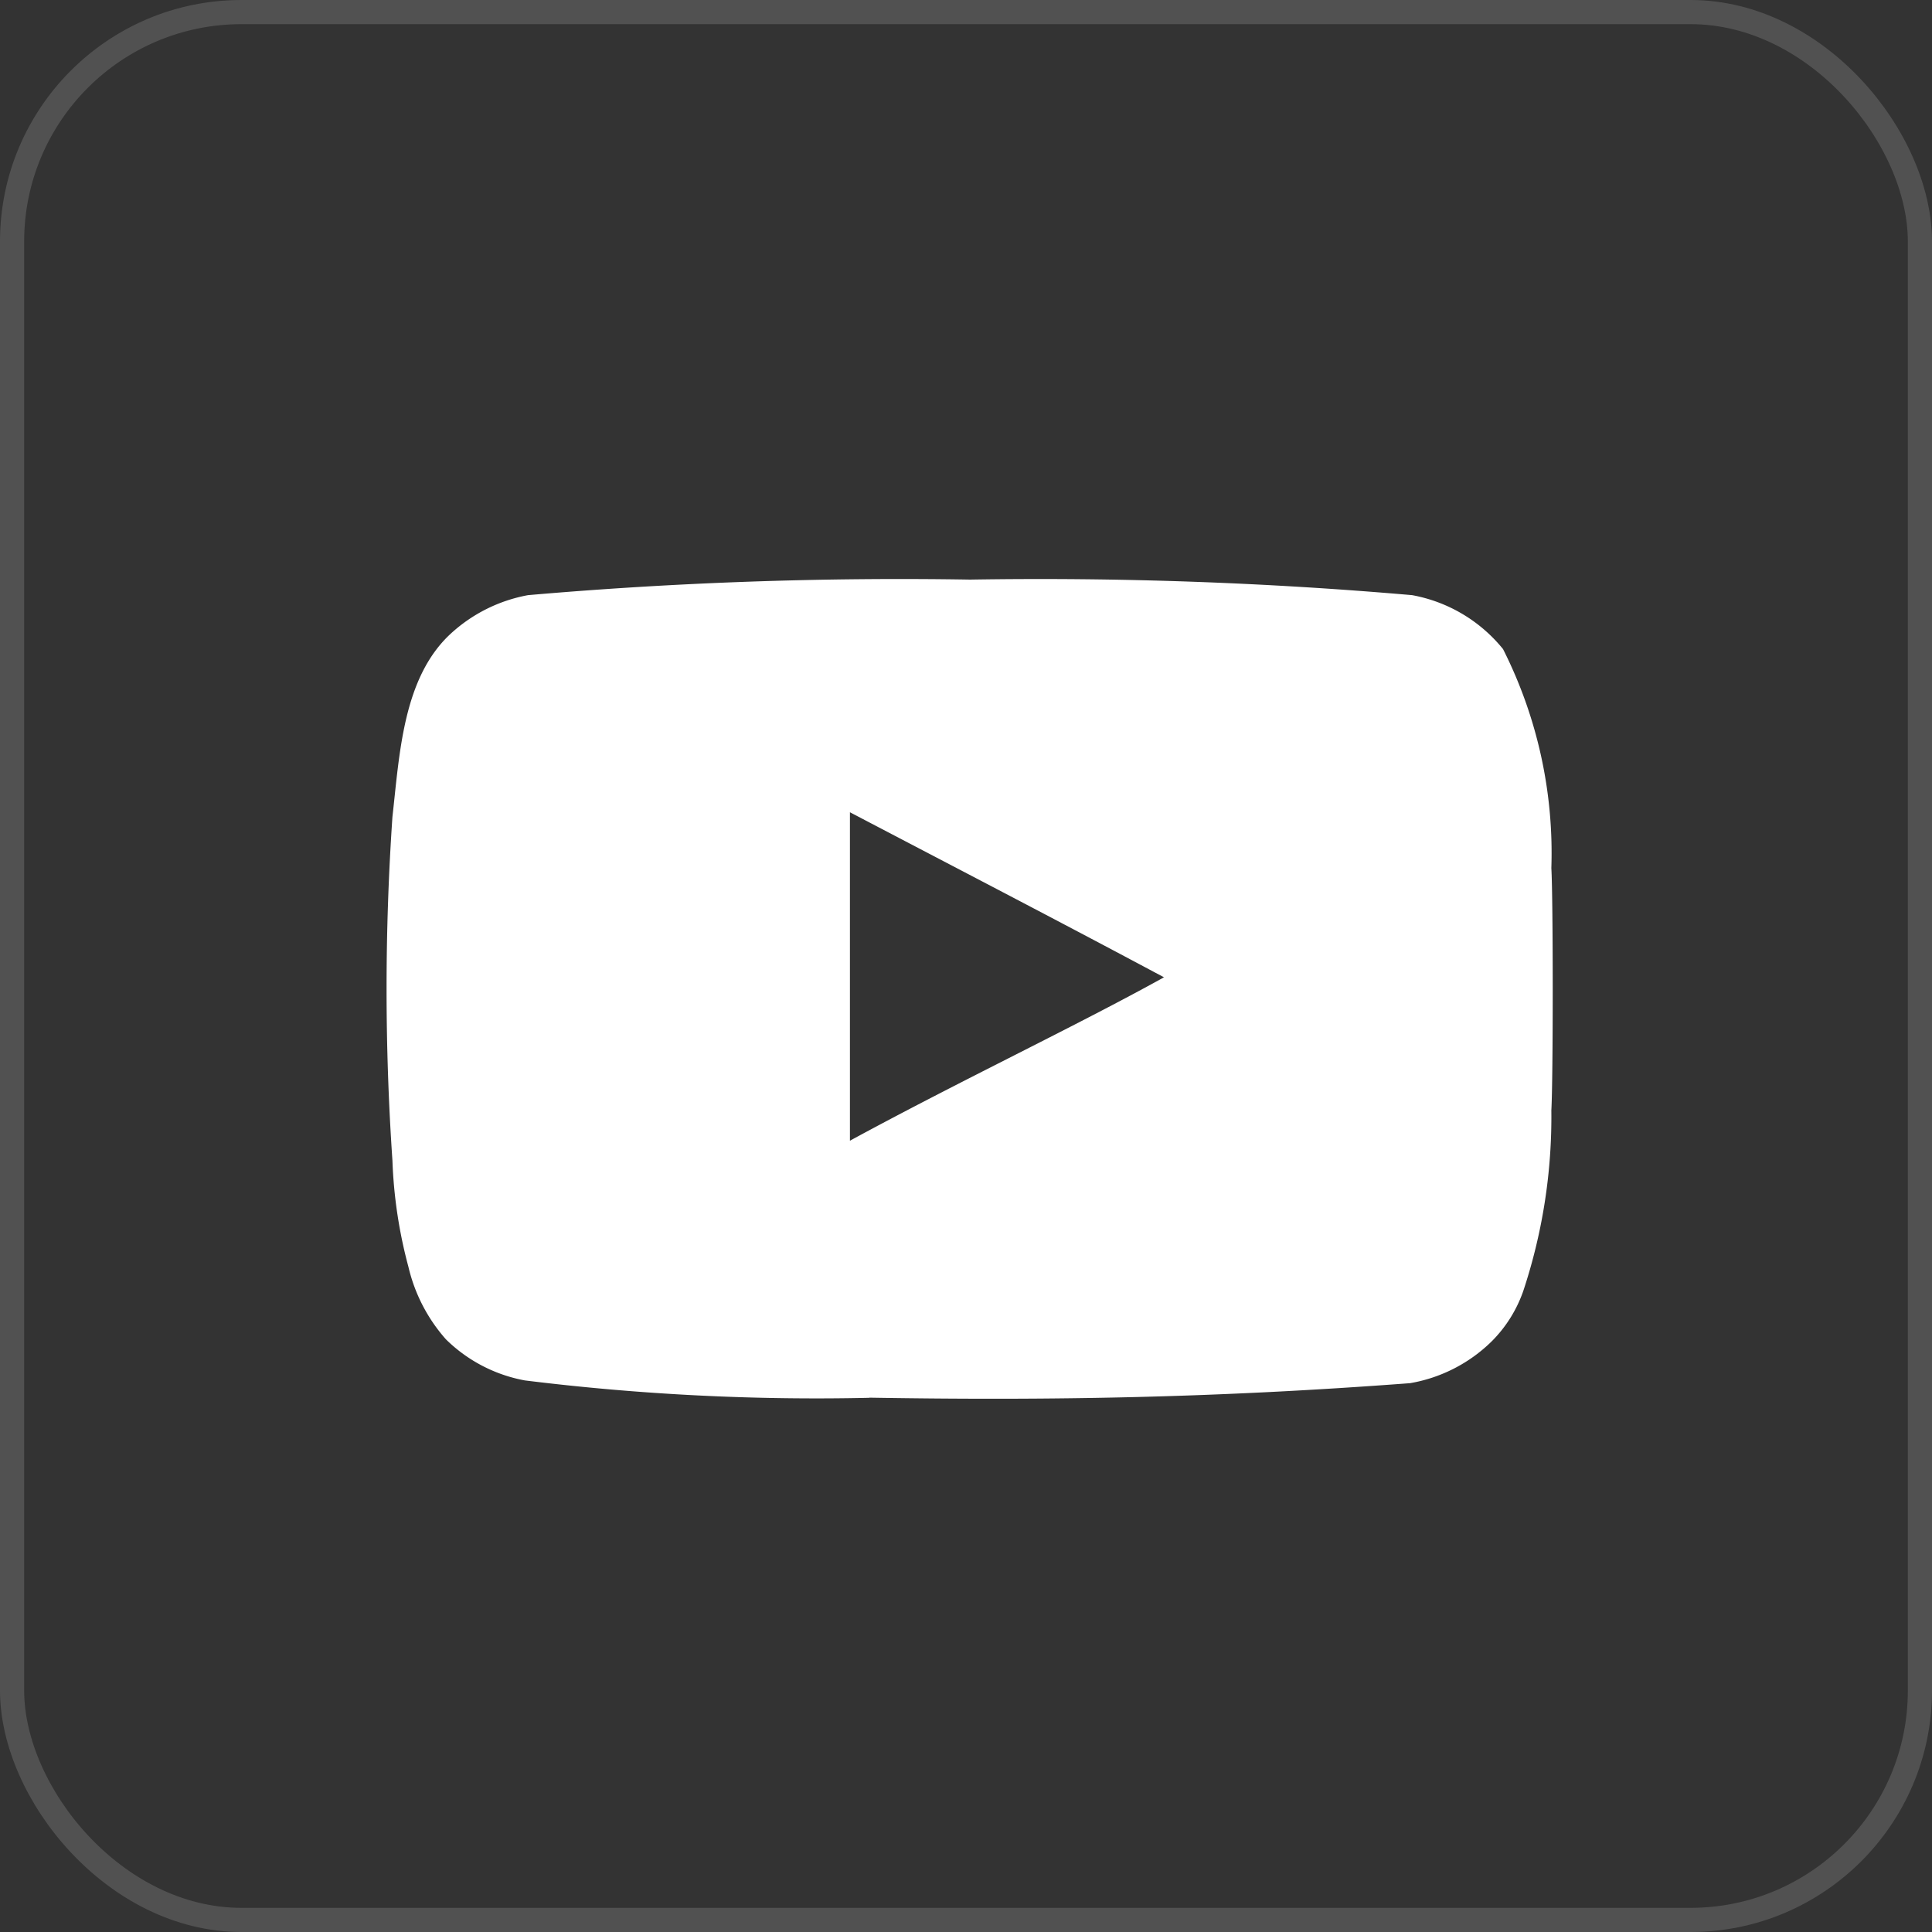 <svg height="40" viewBox="0 0 40 40" width="40" xmlns="http://www.w3.org/2000/svg"><rect x="0" y="0" width="40" height="40" fill="#333333" stroke="none"/><path d="m15.37 30.374a49.064 49.064 0 0 1 -7.136-.36 3.137 3.137 0 0 1 -1.634-.851 3.446 3.446 0 0 1 -.776-1.5 9.781 9.781 0 0 1 -.331-2.2 52.15 52.15 0 0 1 0-7.117c.148-1.315.22-2.875 1.2-3.786a3.222 3.222 0 0 1 1.607-.804 88.847 88.847 0 0 1 9.152-.322 89.011 89.011 0 0 1 9.152.322 3.148 3.148 0 0 1 1.883 1.117 9.374 9.374 0 0 1 1 4.533c.038.653.038 4.363 0 5.016a11.463 11.463 0 0 1 -.577 3.728 2.748 2.748 0 0 1 -.663 1.06 3.174 3.174 0 0 1 -1.685.861c-3.98.3-7.36.364-11.2.3zm6.095-8.707c-2.214-1.183-4.334-2.281-6.5-3.416v6.8c2.281-1.24 4.685-2.376 6.511-3.388z" fill="#fff" transform="translate(2.632 -1.434)"/><g fill="none" opacity=".15" stroke="#fff" stroke-width=".5"><rect height="40" rx="5" stroke="none" width="40"/><rect fill="none" height="39.5" rx="4.75" width="39.5" x=".25" y=".25"/></g></svg>